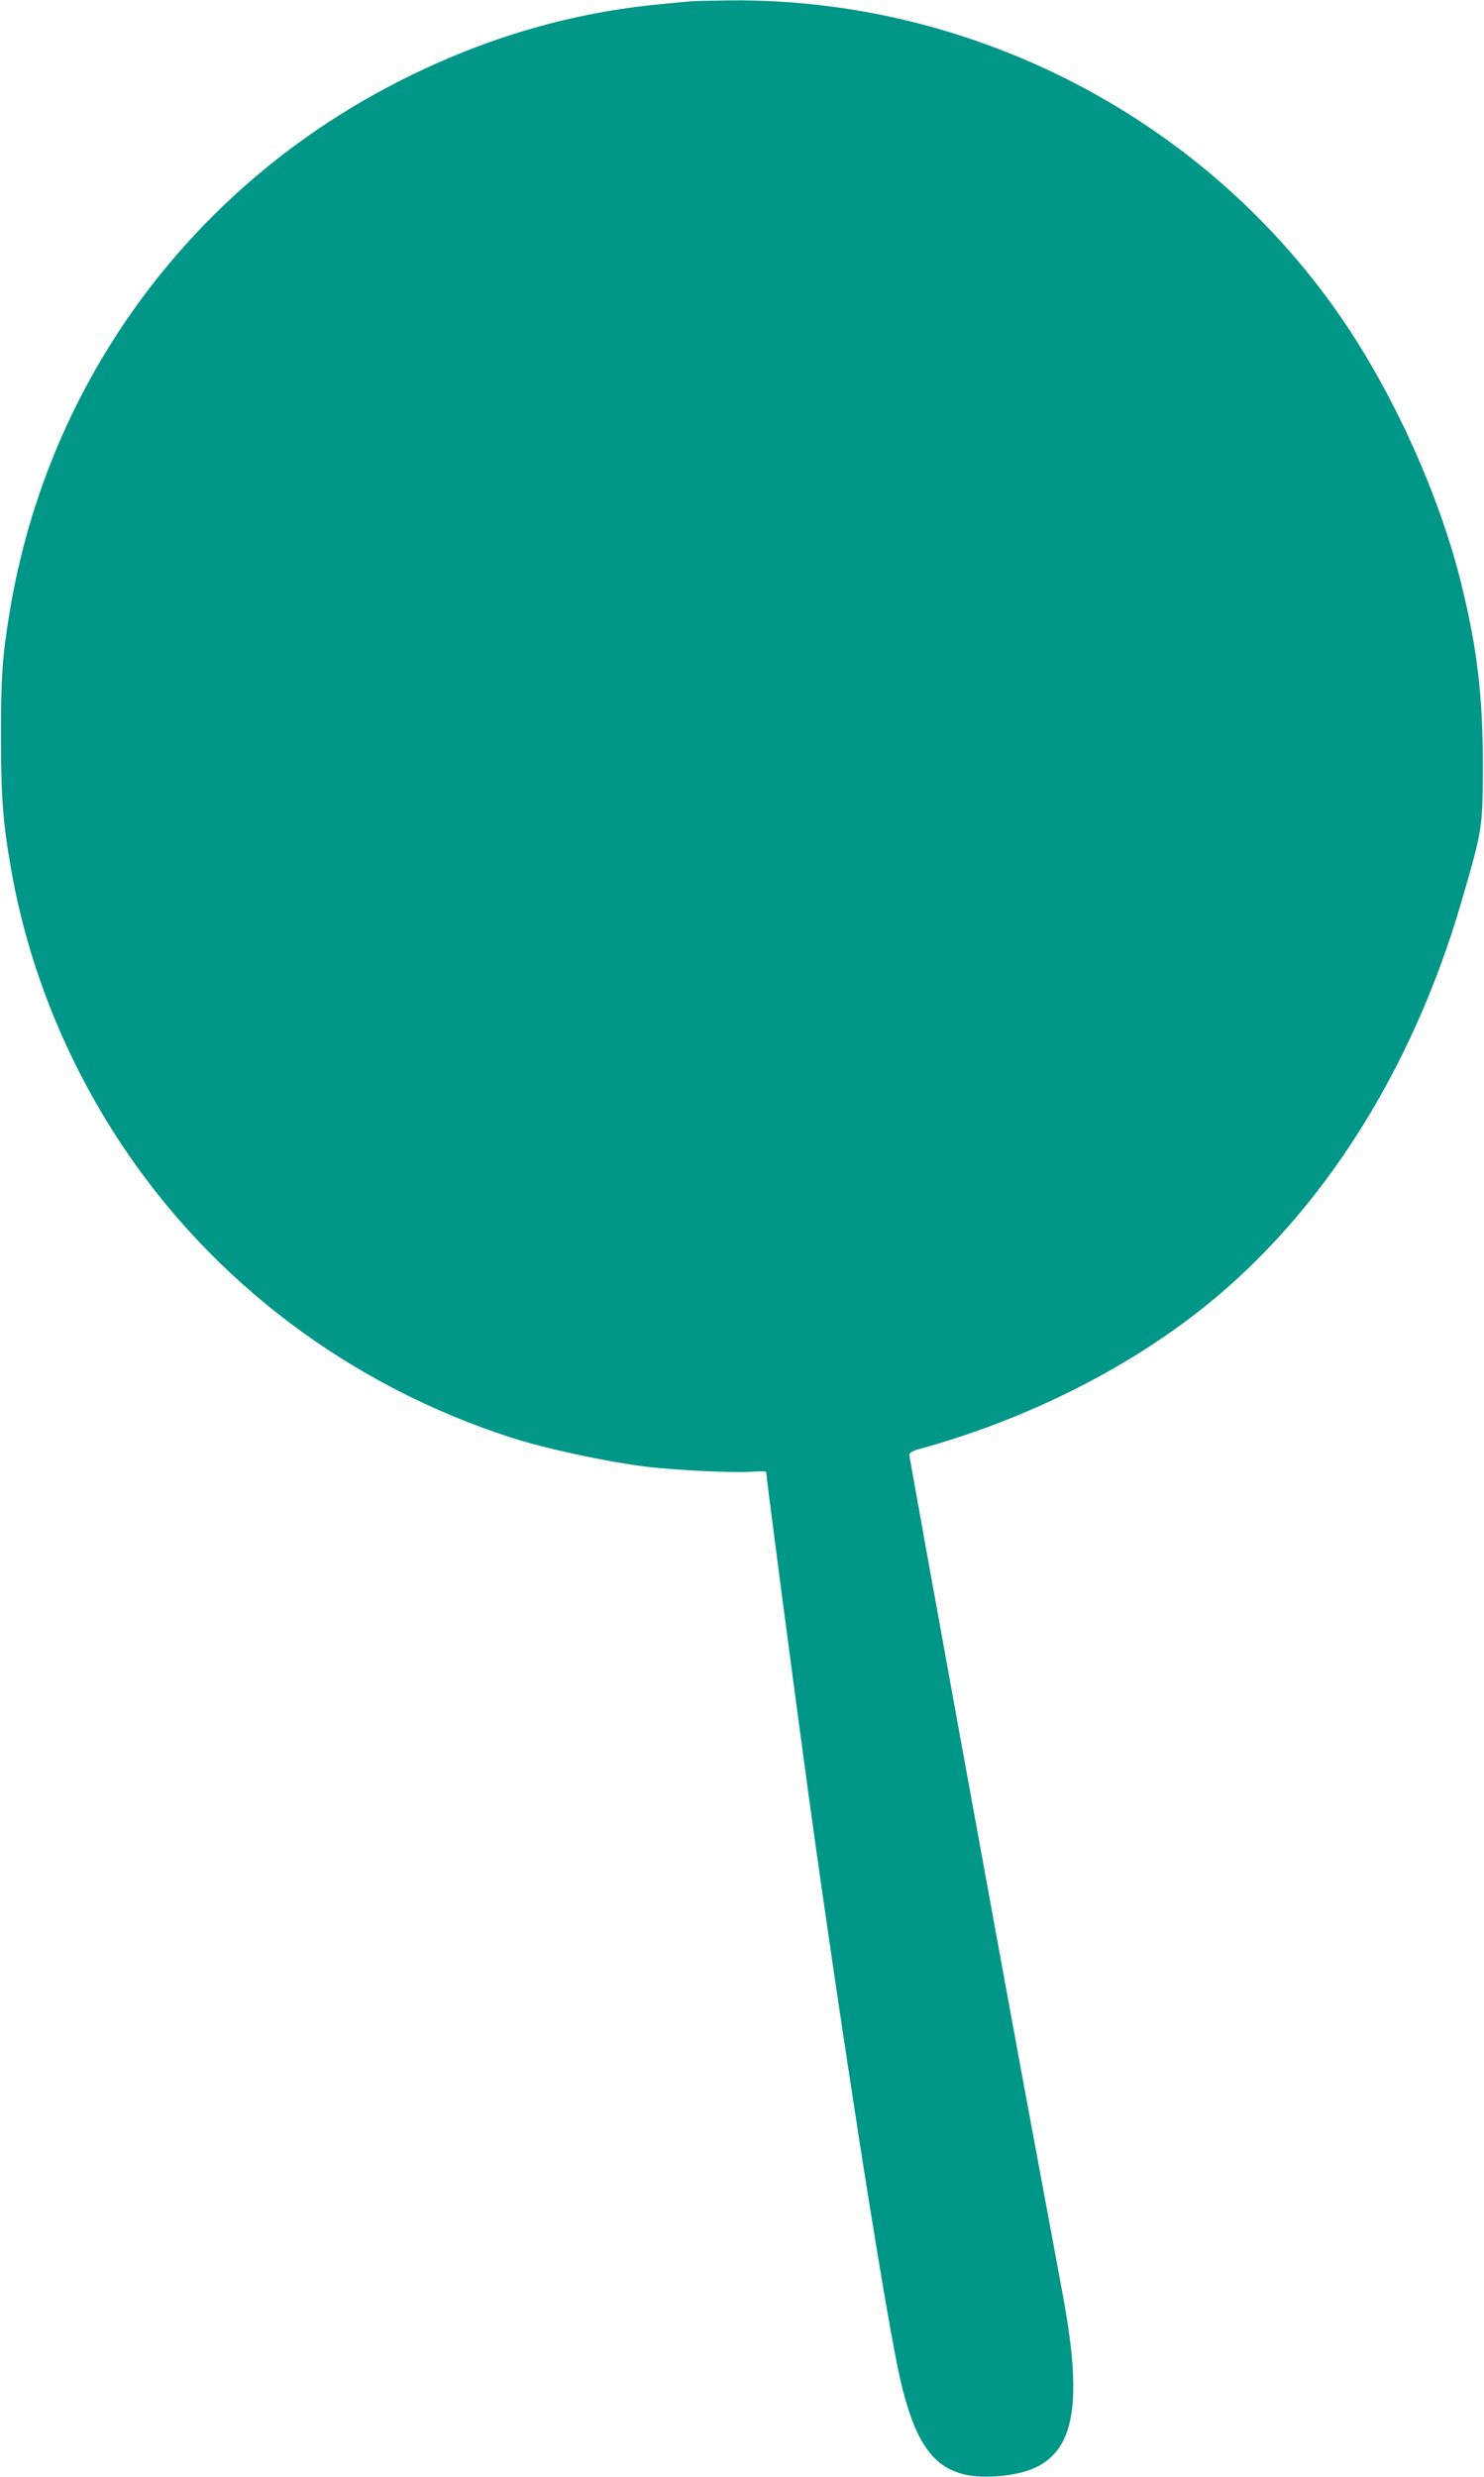<?xml version="1.0" standalone="no"?>
<!DOCTYPE svg PUBLIC "-//W3C//DTD SVG 20010904//EN"
 "http://www.w3.org/TR/2001/REC-SVG-20010904/DTD/svg10.dtd">
<svg version="1.0" xmlns="http://www.w3.org/2000/svg"
 width="767pt" height="1280pt" viewBox="0 0 767 1280"
 preserveAspectRatio="xMidYMid meet">
<g transform="translate(0,1280) scale(0.1,-0.1)"
fill="#009688" stroke="none">
<path d="M3570 12793 c-19 -1 -87 -8 -150 -14 -461 -43 -899 -170 -1328 -384
-1091 -543 -1842 -1557 -2041 -2751 -39 -237 -46 -333 -46 -654 1 -327 10
-441 55 -696 89 -497 283 -977 567 -1406 472 -713 1181 -1247 2013 -1516 179
-58 486 -124 700 -151 143 -18 461 -33 543 -26 42 3 77 3 77 -2 0 -25 144
-1119 220 -1675 161 -1166 375 -2541 461 -2958 92 -442 216 -577 511 -556 372
26 461 249 352 876 -14 80 -82 444 -150 810 -147 786 -654 3571 -654 3593 0
10 19 21 58 31 543 150 1062 409 1467 733 609 487 1077 1226 1330 2099 107
368 108 375 109 684 1 365 -28 613 -110 947 -109 446 -336 956 -600 1349 -704
1048 -1911 1683 -3179 1672 -93 -1 -186 -3 -205 -5z"/>
</g>
</svg>
